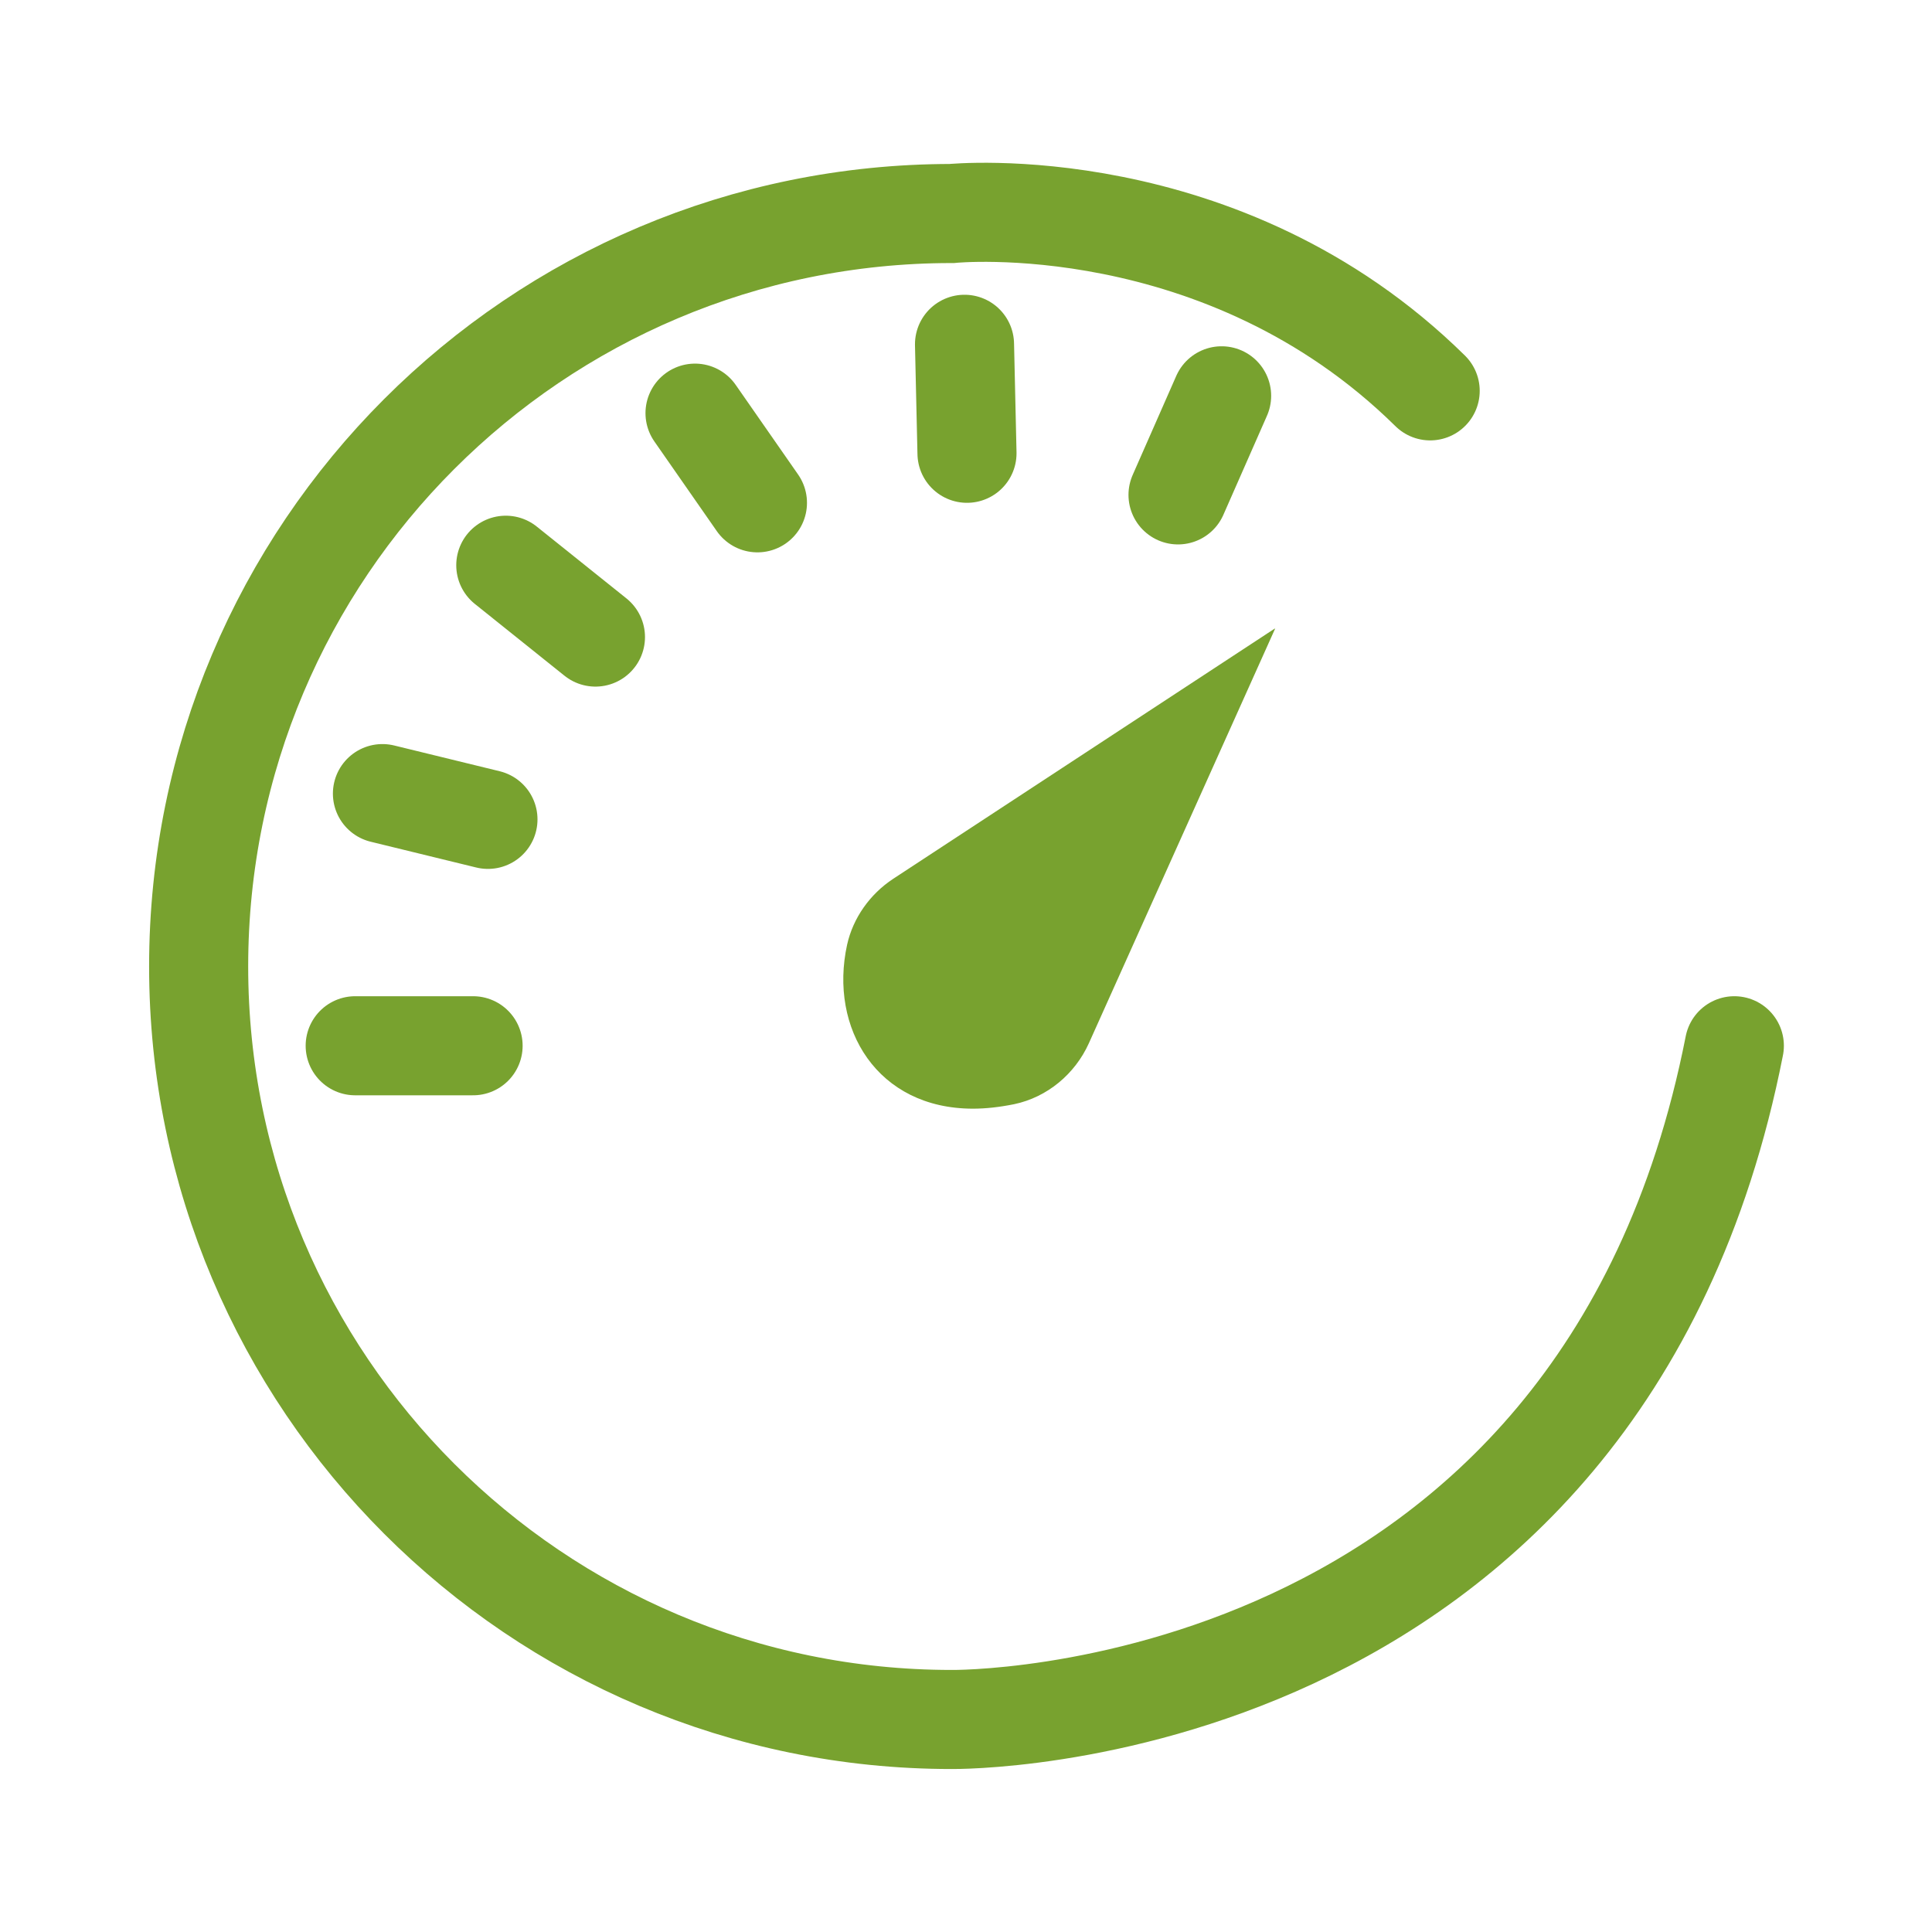 <?xml version="1.0" encoding="UTF-8"?>
<svg id="Layer_1" data-name="Layer 1" xmlns="http://www.w3.org/2000/svg" viewBox="0 0 39 39">
  <defs>
    <style>
      .cls-1 {
        fill: #78a22f;
      }

      .cls-2 {
        fill: none;
        stroke: #78a22f;
        stroke-linecap: round;
        stroke-width: 2px;
      }
    </style>
  </defs>
  <path class="cls-2" d="M28.87,7.89c-4.19-4.13-9.66-3.58-9.66-3.58-8.4,0-15.2,6.81-15.2,15.2s6.81,15.2,15.2,15.2c0,0,13.09.18,15.8-13.6"/>
  <line class="cls-2" x1="24.66" y1="7.99" x2="23.78" y2="9.99"/>
  <line class="cls-2" x1="14.03" y1="8.34" x2="15.29" y2="10.15"/>
  <line class="cls-2" x1="19.47" y1="6.95" x2="19.52" y2="9.15"/>
  <line class="cls-2" x1="10.21" y1="11.41" x2="12.02" y2="12.86"/>
  <line class="cls-2" x1="7.72" y1="16.02" x2="9.85" y2="16.54"/>
  <line class="cls-2" x1="7.17" y1="21.11" x2="9.55" y2="21.11"/>
  <g>
    <path class="cls-1" d="M19.63,21.38c-.55,0-.99-.19-1.27-.54-.32-.39-.42-.96-.29-1.56.06-.28.25-.54.5-.71l4.84-3.17-2.36,5.24c-.15.34-.45.59-.8.66-.22.05-.43.07-.62.07h0Z"/>
    <path class="cls-1" d="M21.09,18.12l-.95,2.12c-.02.05-.07.09-.1.1-.15.03-.29.05-.41.05-.24,0-.4-.05-.49-.16-.09-.12-.17-.37-.09-.72,0-.02.03-.06.07-.09l1.97-1.29M25.73,12.69h0,0ZM25.73,12.69l-7.7,5.05c-.47.31-.81.79-.93,1.33-.37,1.69.61,3.31,2.54,3.31.26,0,.53-.03.83-.09.67-.14,1.23-.61,1.51-1.23l3.76-8.37h0Z"/>
  </g>
</svg>